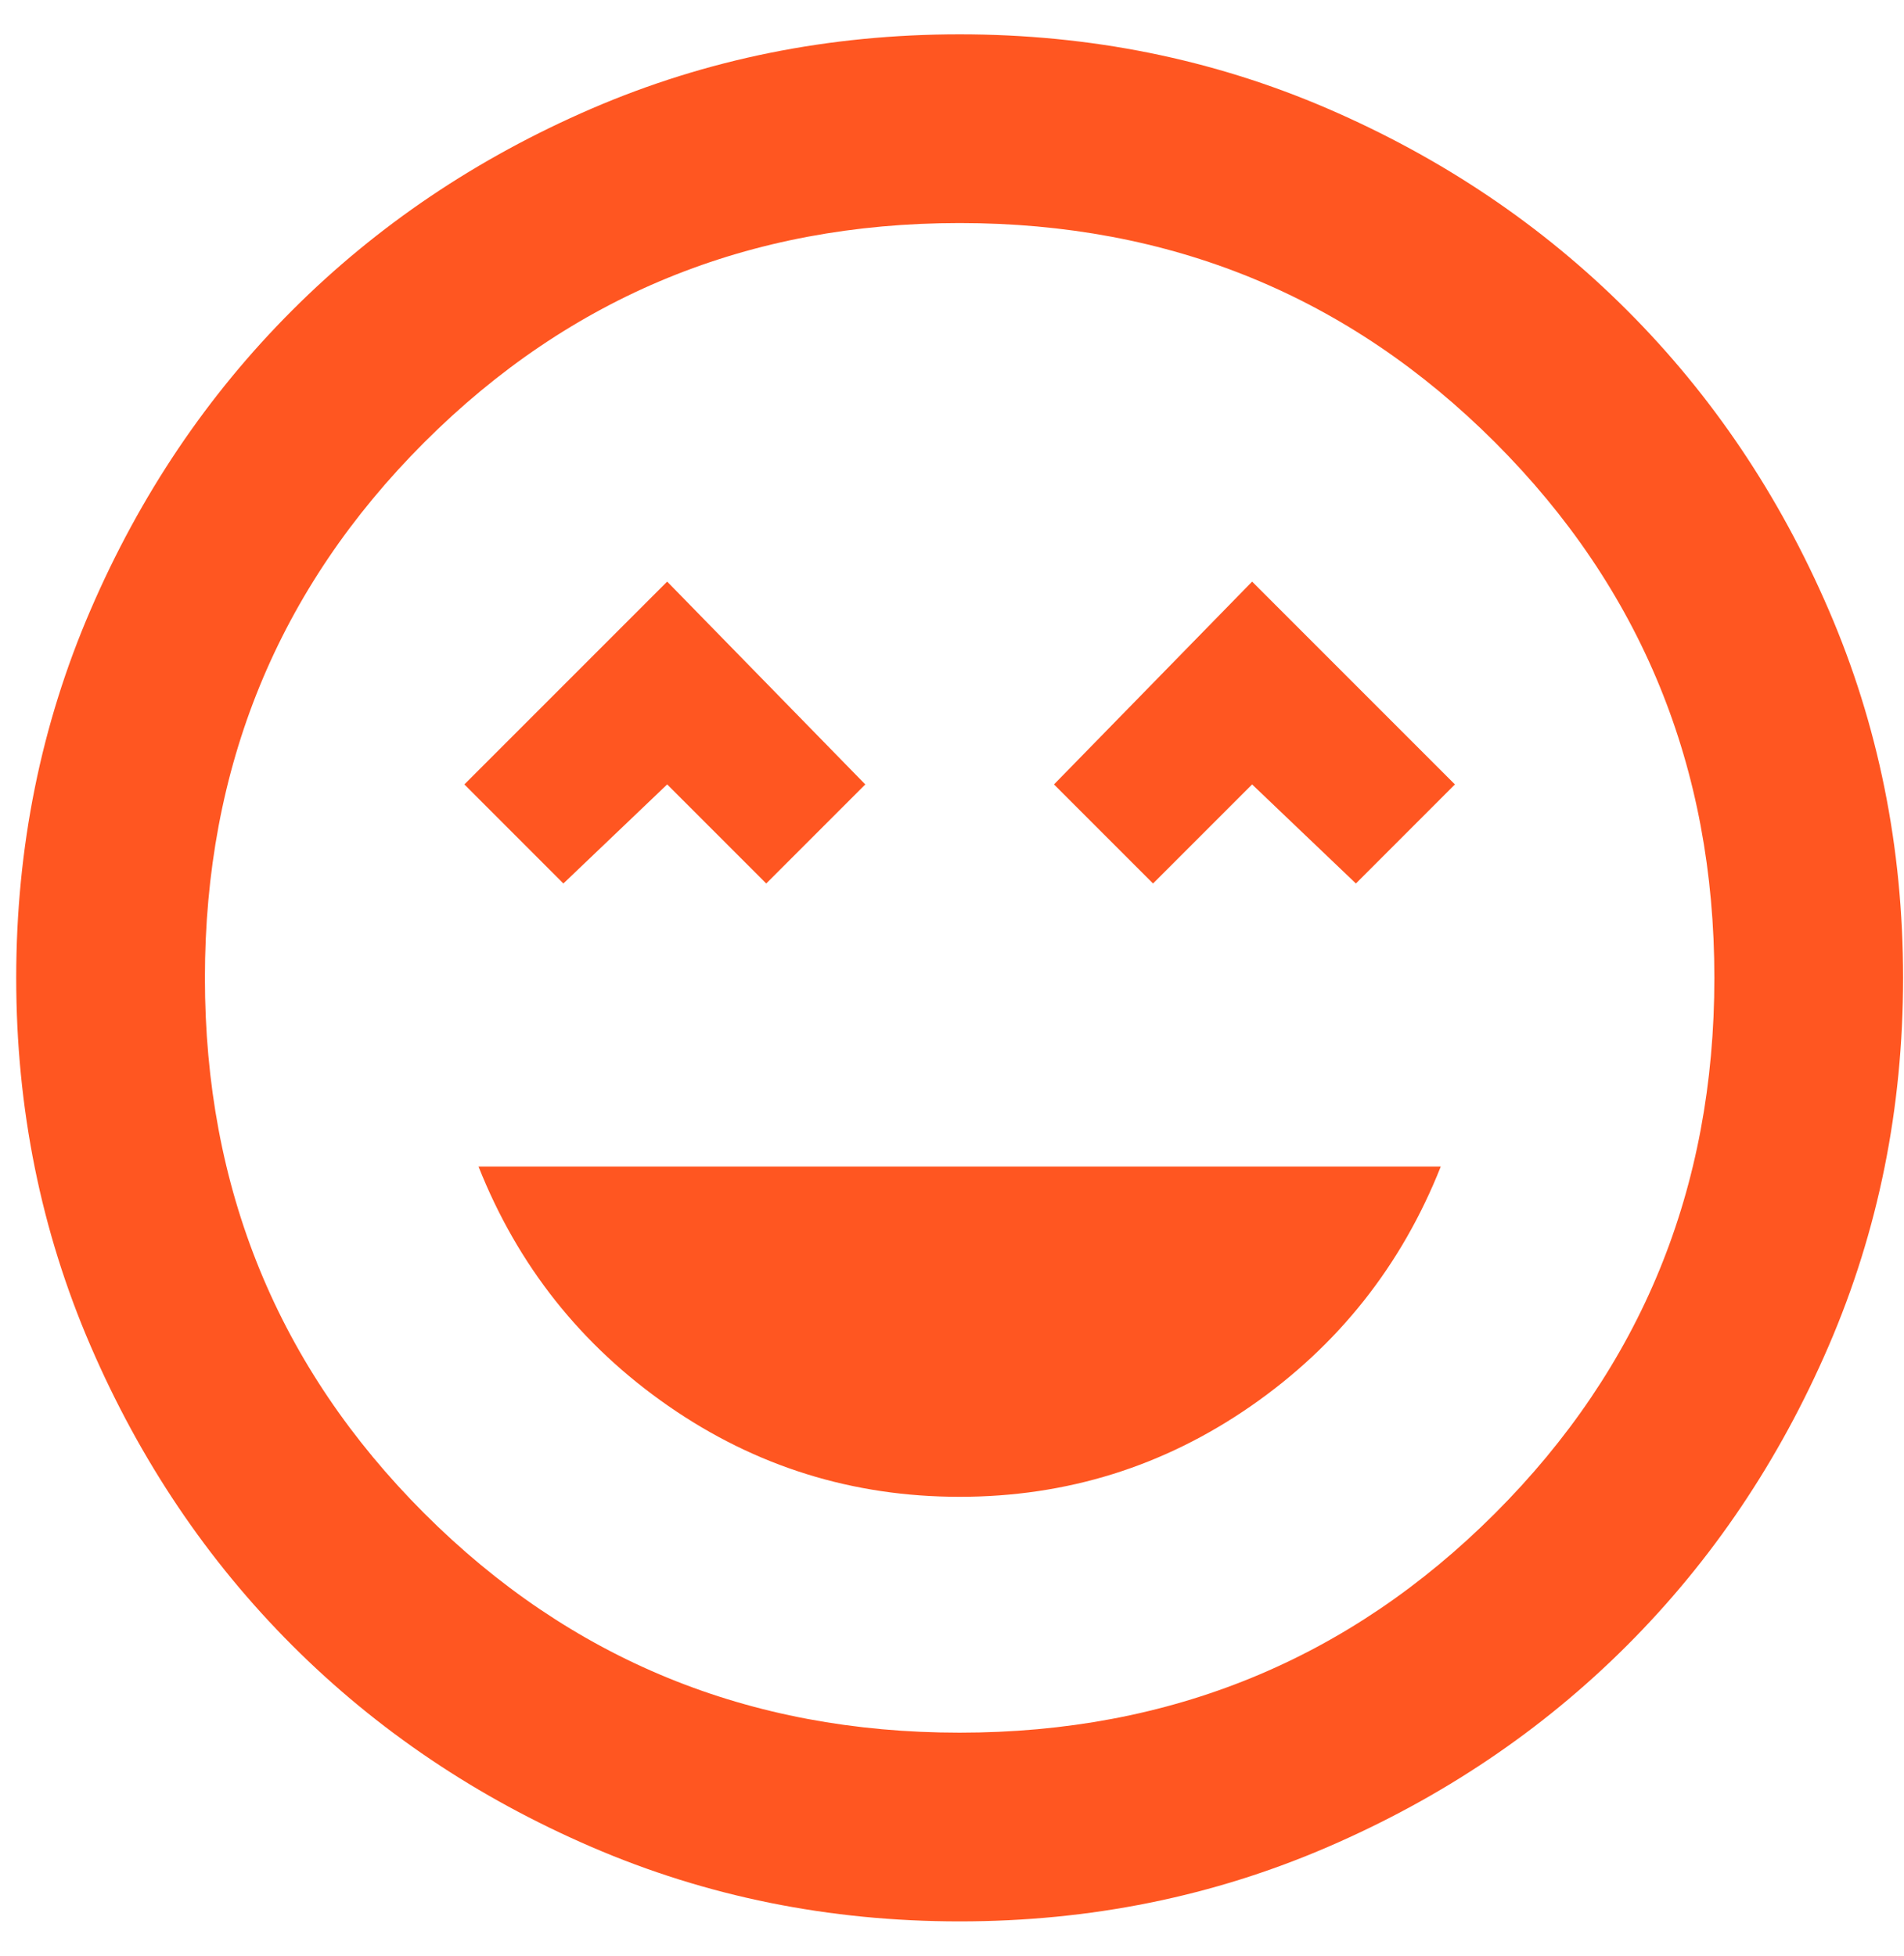 <?xml version="1.0" encoding="UTF-8"?>
<svg xmlns="http://www.w3.org/2000/svg" width="37" height="38" viewBox="0 0 37 38" fill="none">
  <path d="M18.648 29.084C20.726 29.084 22.613 28.496 24.31 27.32C26.005 26.143 27.235 24.592 27.998 22.667H9.299C10.062 24.592 11.293 26.143 12.989 27.32C14.684 28.496 16.571 29.084 18.648 29.084ZM10.948 17.167L12.965 15.242L14.89 17.167L16.815 15.242L12.965 11.301L9.024 15.242L10.948 17.167ZM22.407 17.167L24.332 15.242L26.349 17.167L28.273 15.242L24.332 11.301L20.482 15.242L22.407 17.167ZM18.648 37.334C16.112 37.334 13.729 36.852 11.498 35.889C9.268 34.927 7.328 33.621 5.678 31.971C4.028 30.321 2.722 28.381 1.76 26.151C0.797 23.92 0.315 21.537 0.315 19.001C0.315 16.465 0.797 14.081 1.76 11.851C2.722 9.62 4.028 7.68 5.678 6.03C7.328 4.38 9.268 3.073 11.498 2.11C13.729 1.148 16.112 0.667 18.648 0.667C21.185 0.667 23.568 1.148 25.799 2.11C28.029 3.073 29.969 4.38 31.619 6.03C33.269 7.68 34.575 9.62 35.537 11.851C36.5 14.081 36.982 16.465 36.982 19.001C36.982 21.537 36.5 23.92 35.537 26.151C34.575 28.381 33.269 30.321 31.619 31.971C29.969 33.621 28.029 34.927 25.799 35.889C23.568 36.852 21.185 37.334 18.648 37.334ZM18.648 33.667C22.743 33.667 26.211 32.246 29.053 29.405C31.894 26.563 33.315 23.095 33.315 19.001C33.315 14.906 31.894 11.438 29.053 8.596C26.211 5.755 22.743 4.334 18.648 4.334C14.554 4.334 11.086 5.755 8.244 8.596C5.403 11.438 3.982 14.906 3.982 19.001C3.982 23.095 5.403 26.563 8.244 29.405C11.086 32.246 14.554 33.667 18.648 33.667Z" fill="#FF5621"></path>
</svg>
